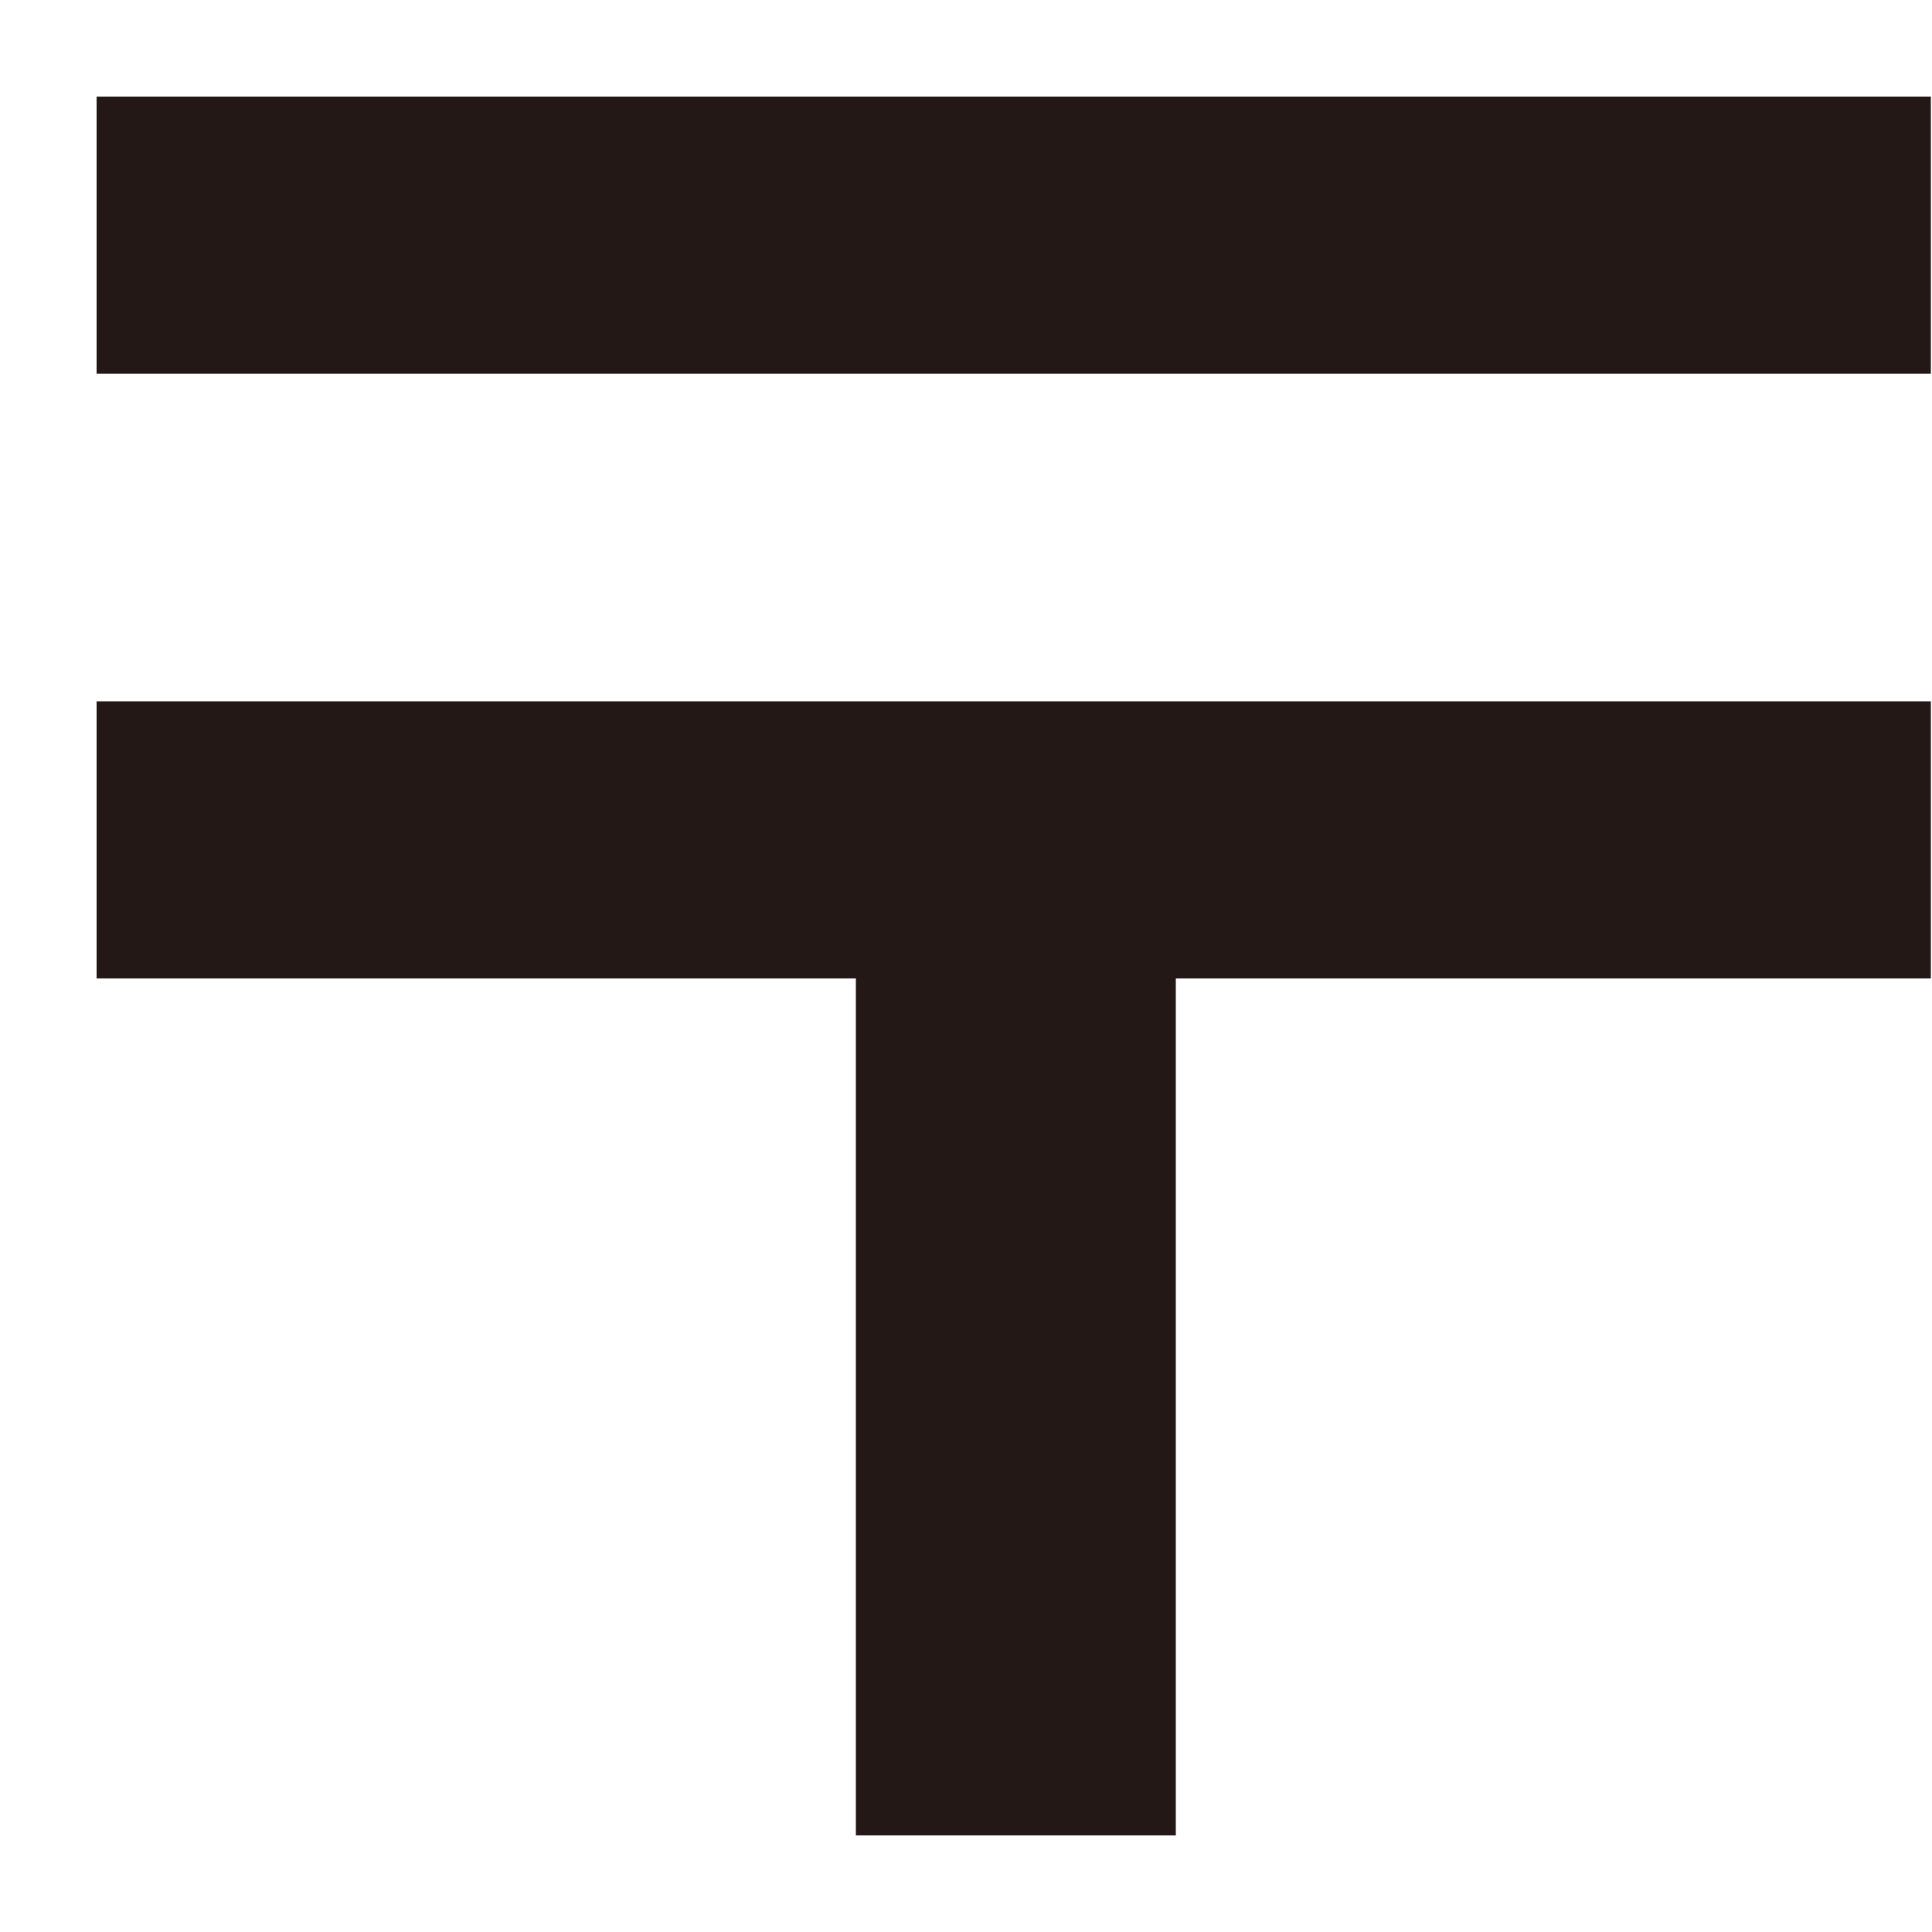<svg width="20" height="20" viewBox="0 0 20 20" fill="none" xmlns="http://www.w3.org/2000/svg">
<path d="M19.988 1H1V3.869H19.988V1Z" fill="#231815"/>
<path d="M1 10.129H8.86V19H12.172V10.129H19.988V7.26H1V10.129Z" fill="#231815"/>
</svg>
